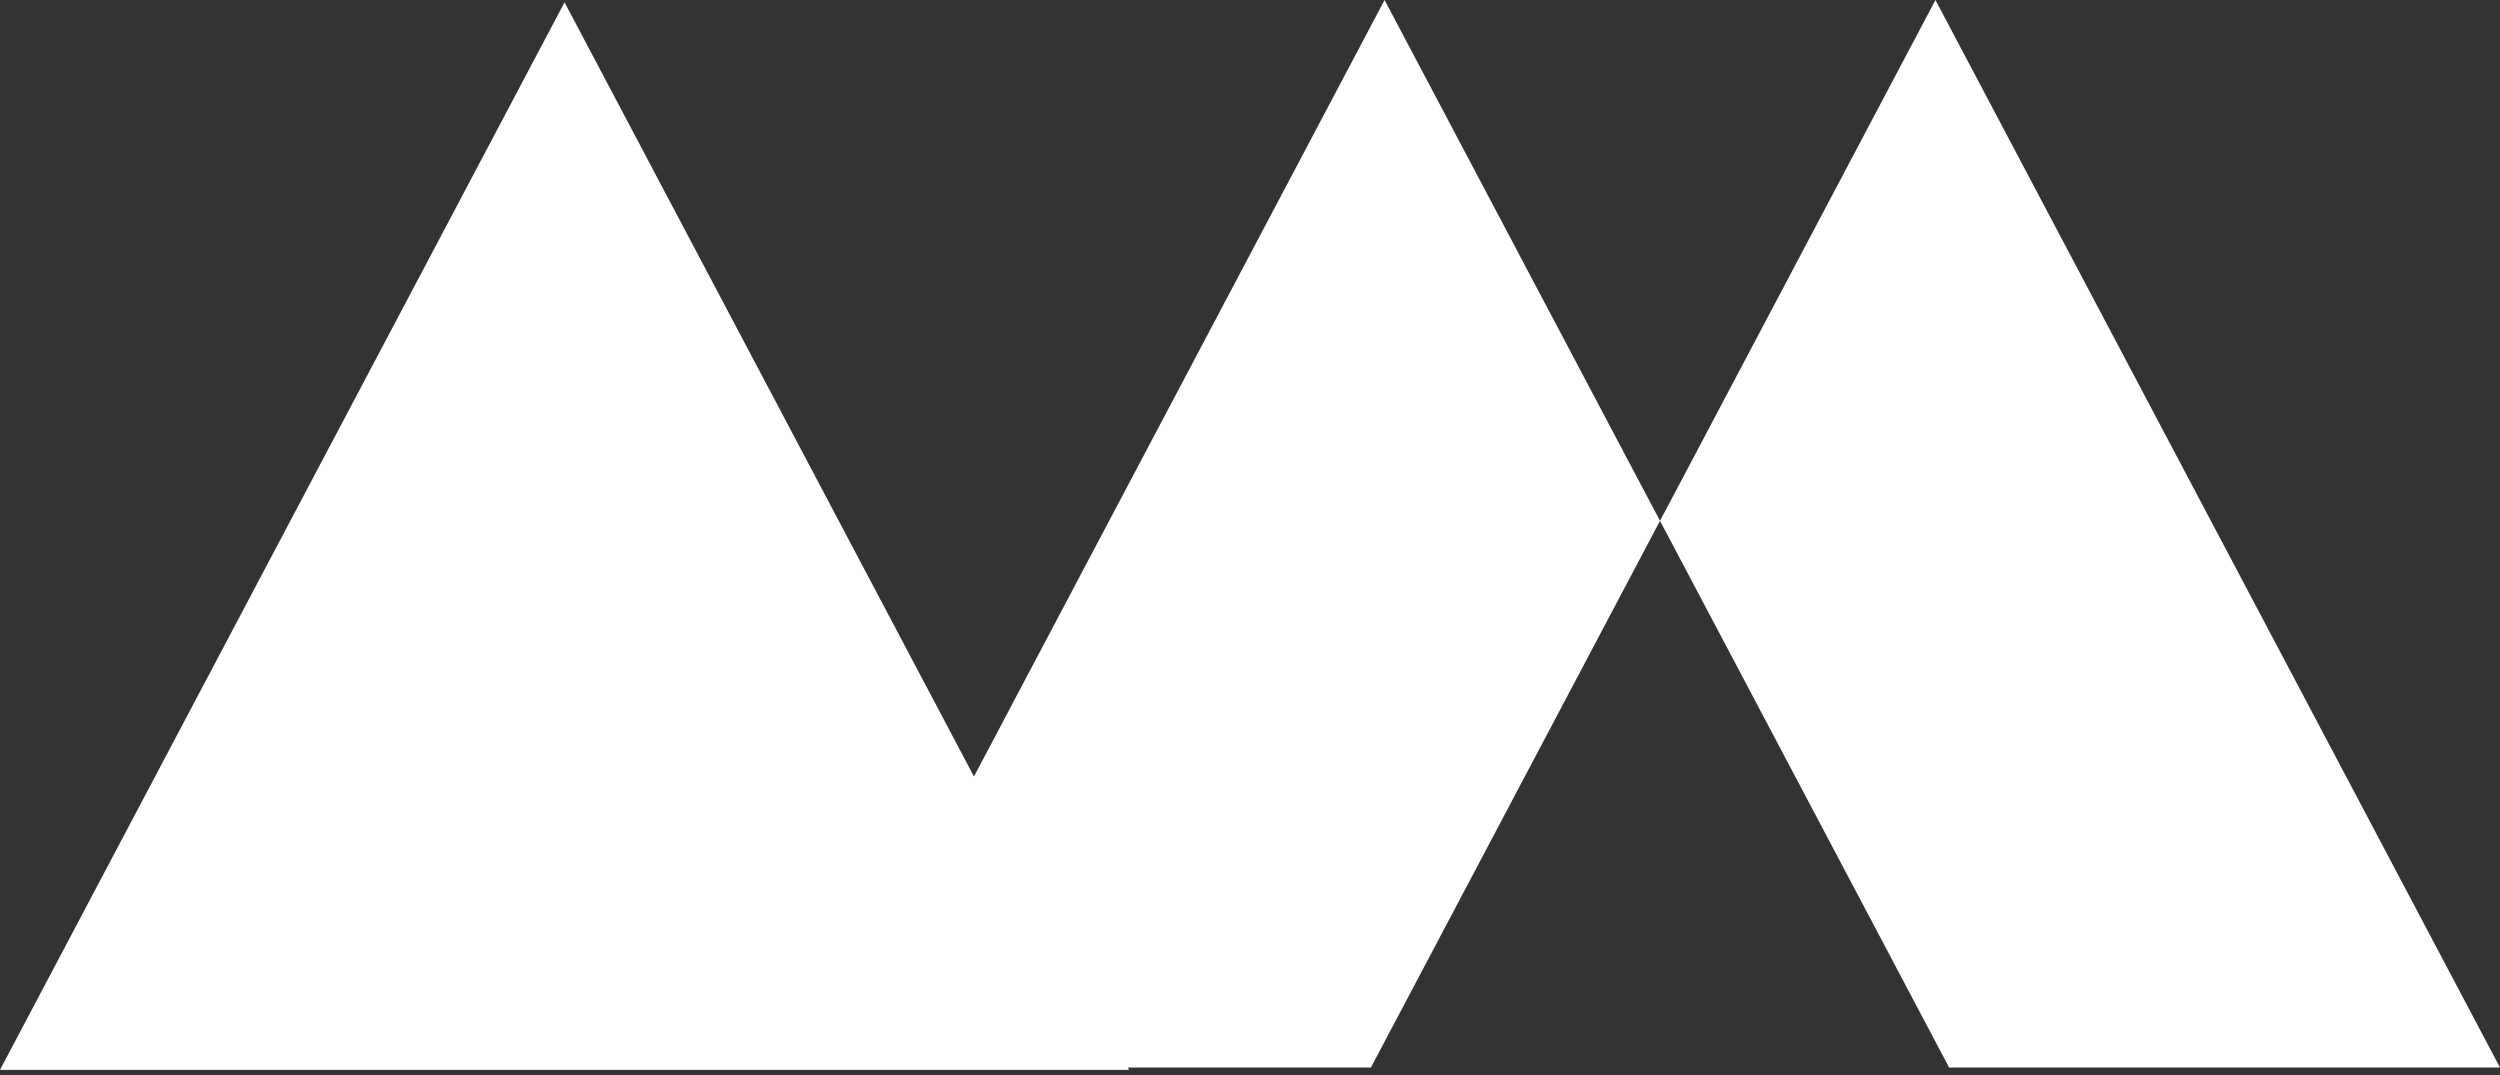 <svg width="200" height="86" viewBox="0 0 200 86" fill="none" xmlns="http://www.w3.org/2000/svg">
<rect x="0" y="0" width="200" height="86" fill="#333333" stroke="none"/>
<path fill-rule="evenodd" clip-rule="evenodd" d="M90.229 85.402L90.327 85.587L0 85.587L45.163 0.185L77.916 62.118L110.766 0L132.801 41.668L109.673 85.402H90.229ZM132.801 41.668L154.836 0L200 85.402H155.929L132.801 41.668Z" fill="white"/>
</svg>
